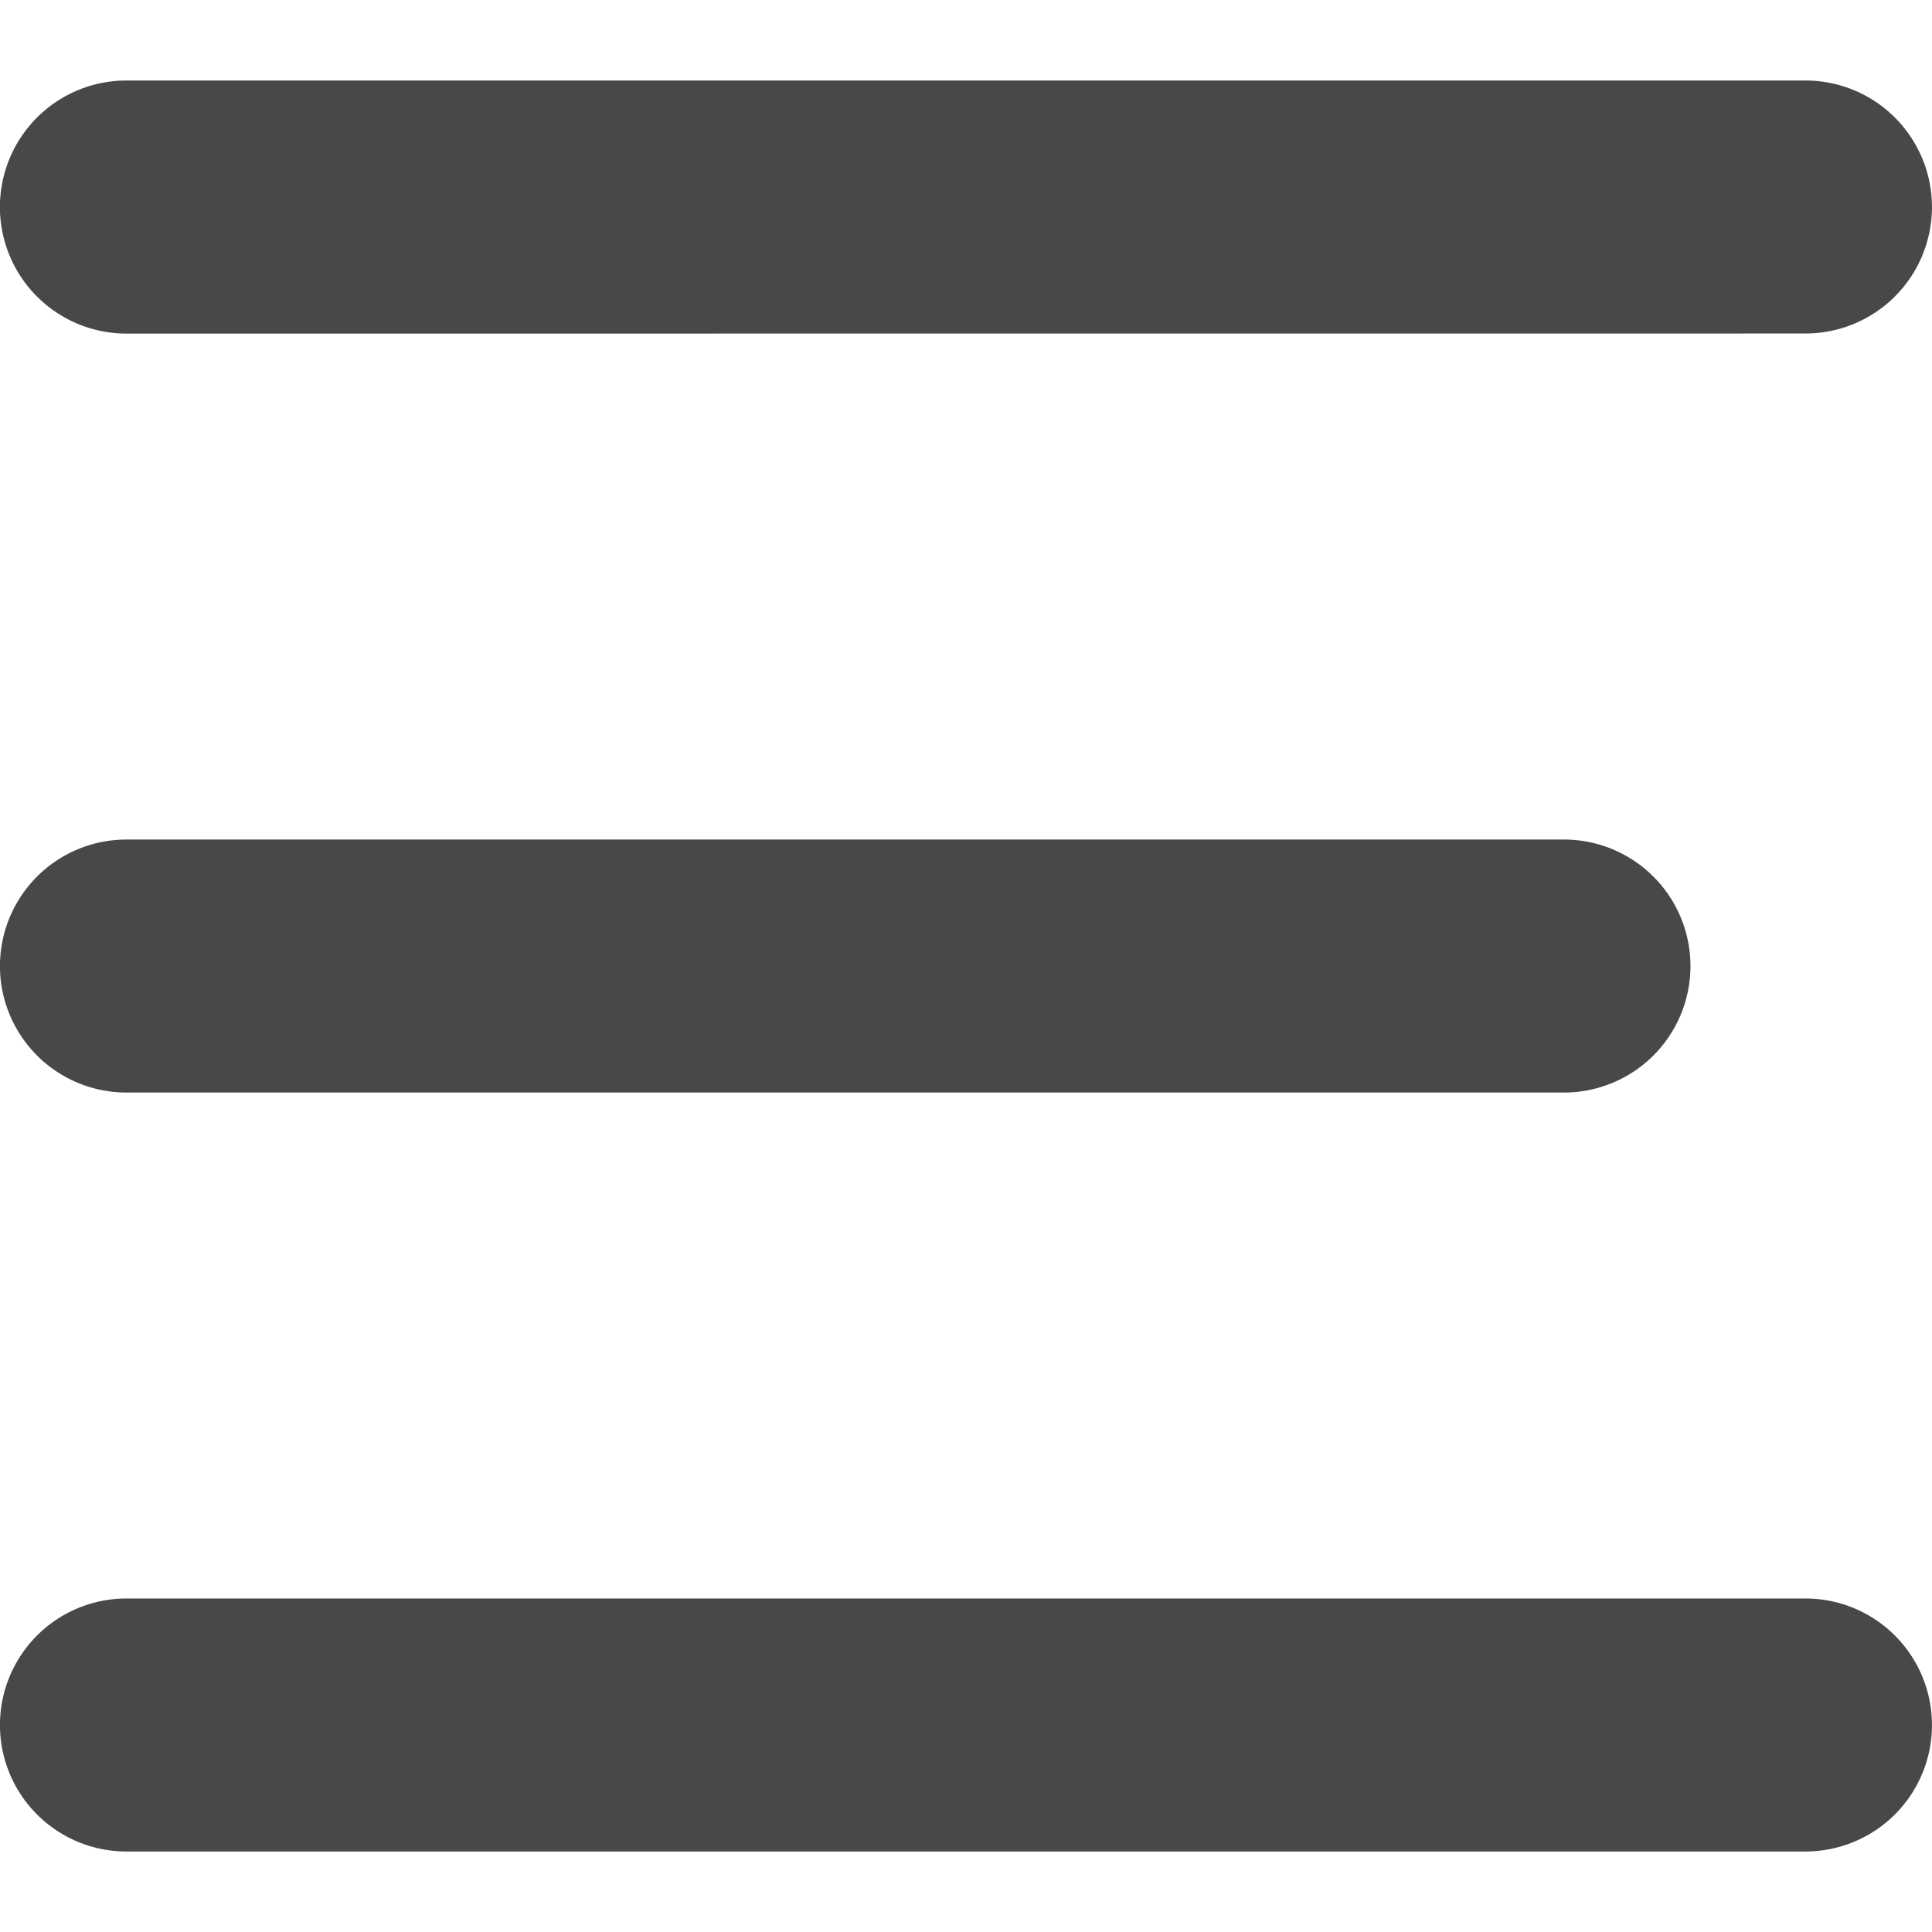 <svg height="24" viewBox="0 0 24 24" width="24" xmlns="http://www.w3.org/2000/svg"><path d="m0 0h24v24h-24z" fill="none"/><path d="m1.571 22a1.571 1.571 0 0 1 0-3.143h20.857a1.571 1.571 0 0 1 0 3.143zm0-9.428a1.571 1.571 0 0 1 0-3.143h17.857a1.571 1.571 0 0 1 0 3.143zm0-9.428a1.571 1.571 0 0 1 0-3.144h20.857a1.571 1.571 0 0 1 0 3.143z" fill="#484848" transform="translate(0 1)"/></svg>